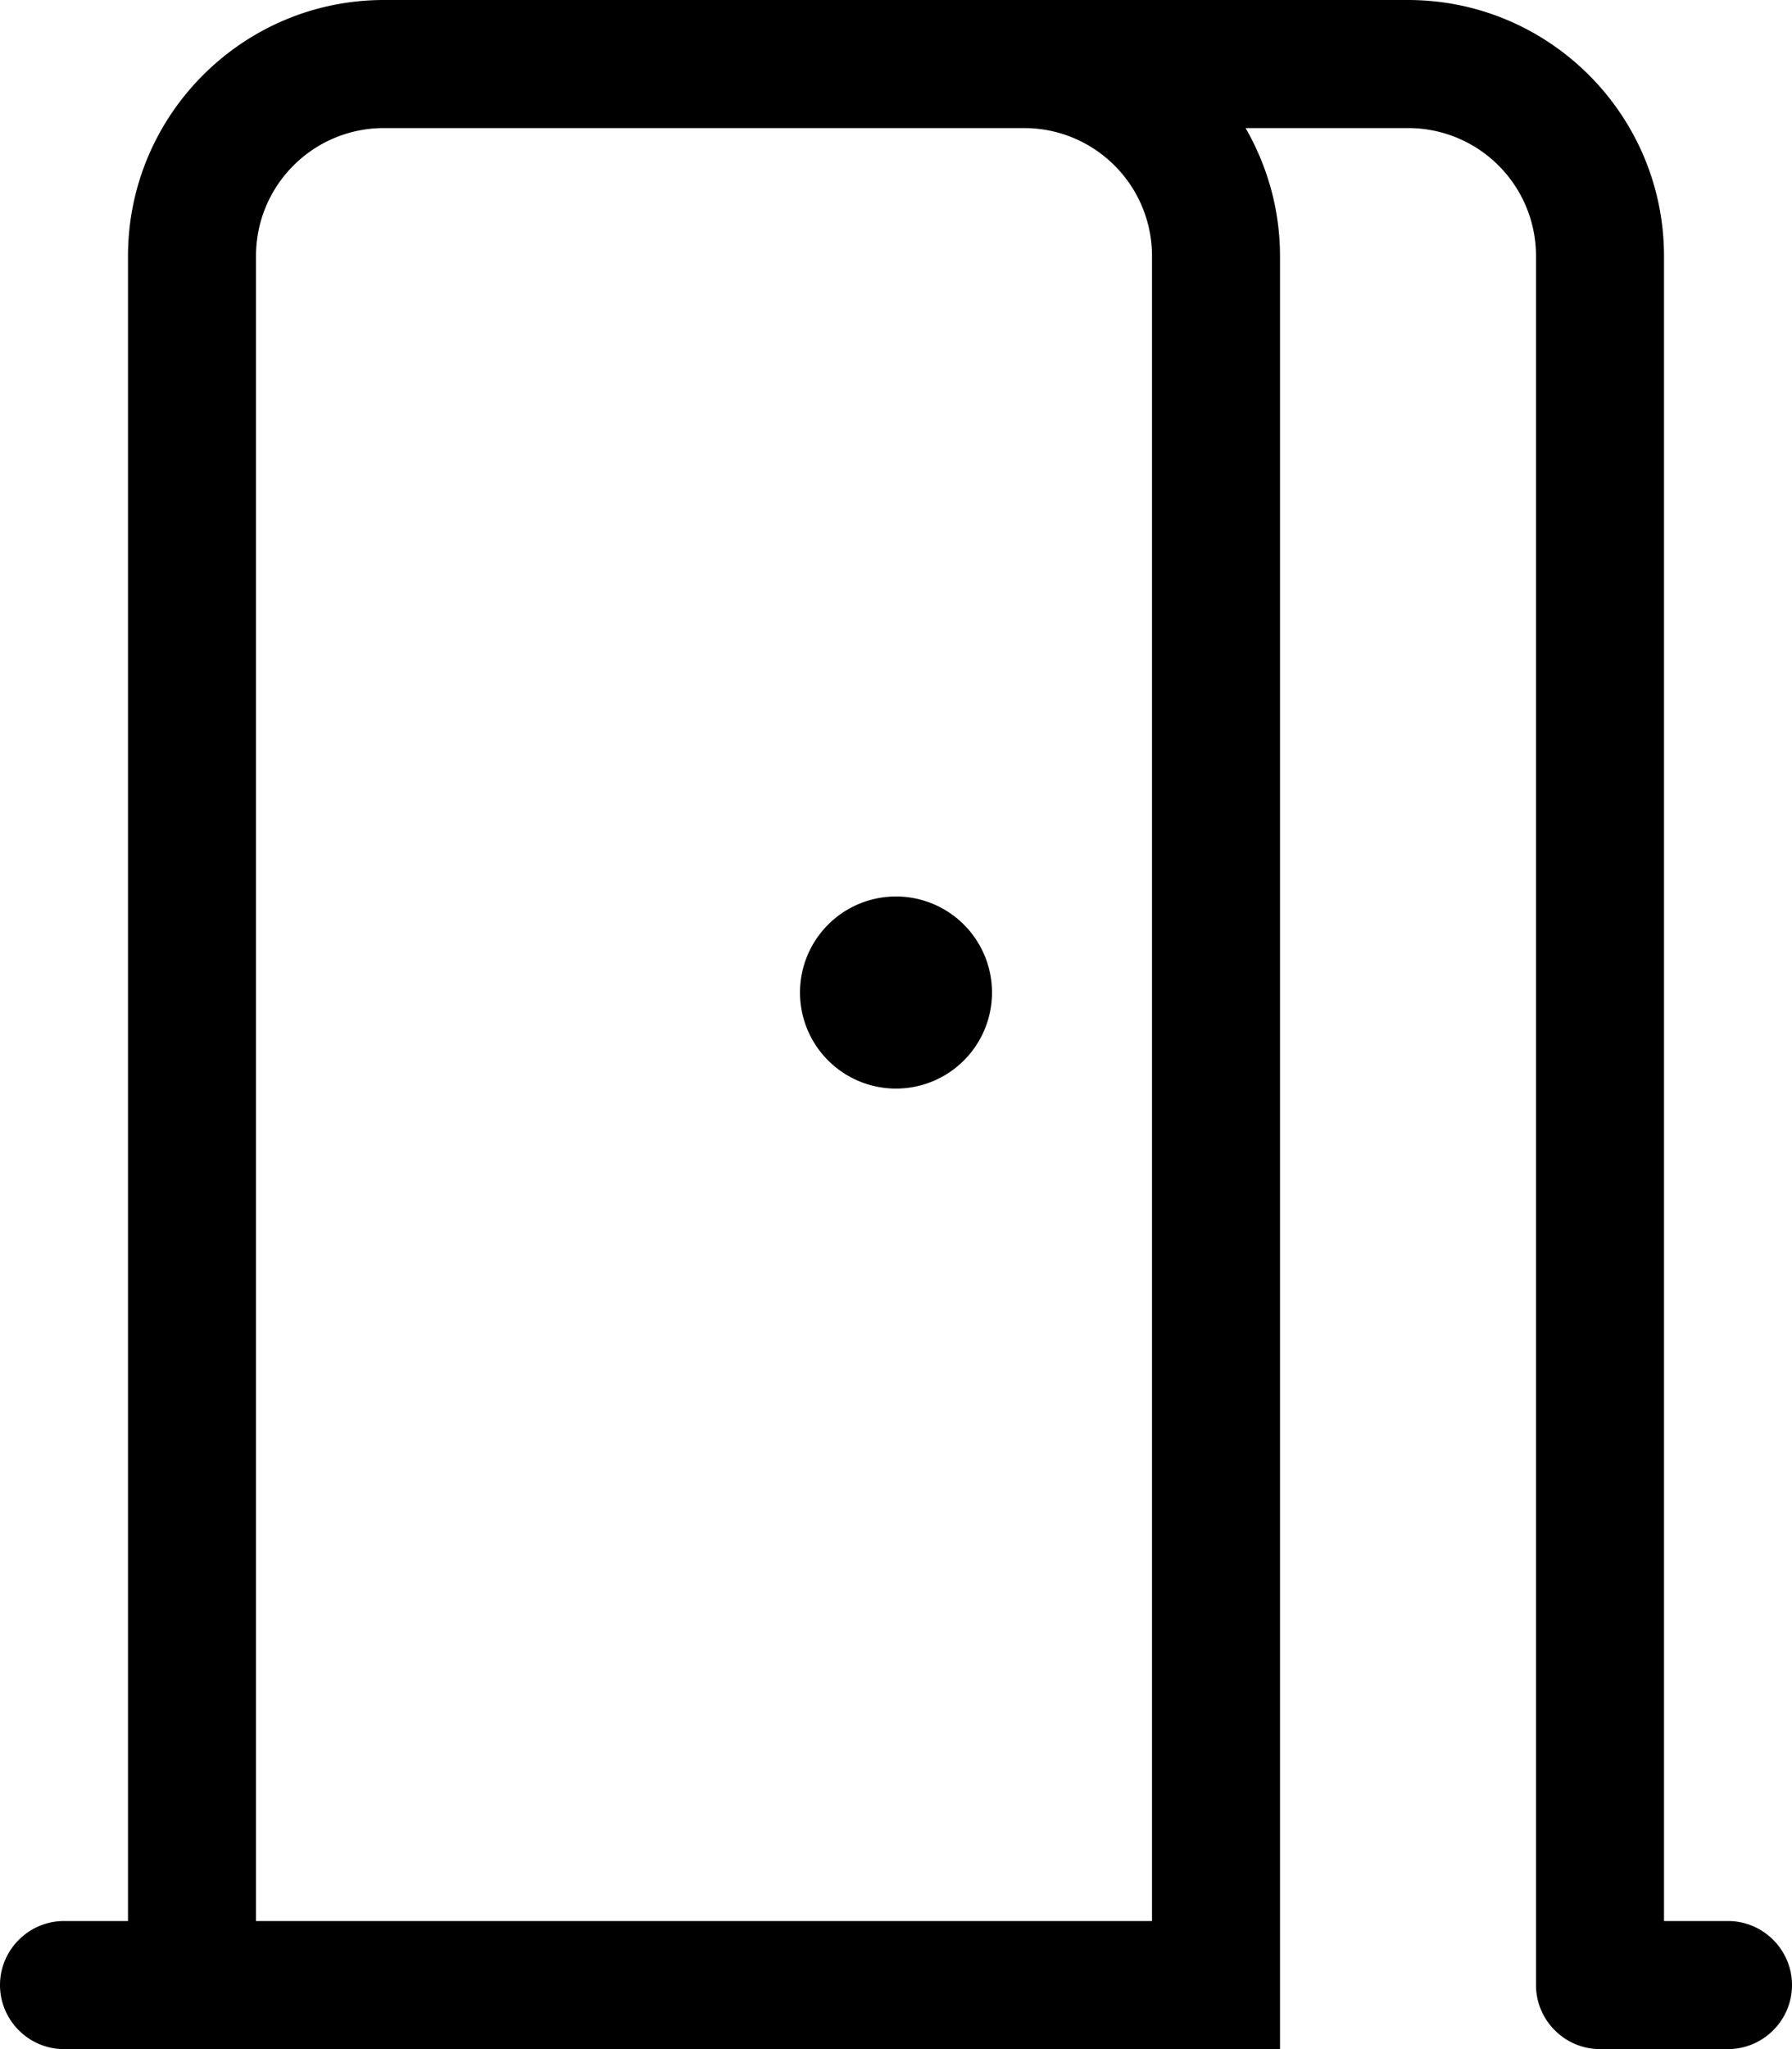 <svg xmlns="http://www.w3.org/2000/svg" viewBox="0 0 448 512"><!--! Font Awesome Pro 7.0.0 by @fontawesome - https://fontawesome.com License - https://fontawesome.com/license (Commercial License) Copyright 2025 Fonticons, Inc. --><path fill="currentColor" d="M96 32C78.3 32 64 46.3 64 64l0 416 224 0 0-416c0-17.7-14.3-32-32-32L96 32zm215.4 0c5.4 9.4 8.6 20.3 8.6 32l0 448-304 0c-8.8 0-16-7.2-16-16s7.2-16 16-16l16 0 0-416C32 28.7 60.7 0 96 0L352 0c35.3 0 64 28.7 64 64l0 416 16 0c8.8 0 16 7.2 16 16s-7.2 16-16 16l-32 0c-8.8 0-16-7.2-16-16l0-432c0-17.7-14.3-32-32-32l-40.6 0zM248 248a24 24 0 1 1 -48 0 24 24 0 1 1 48 0z"/></svg>
